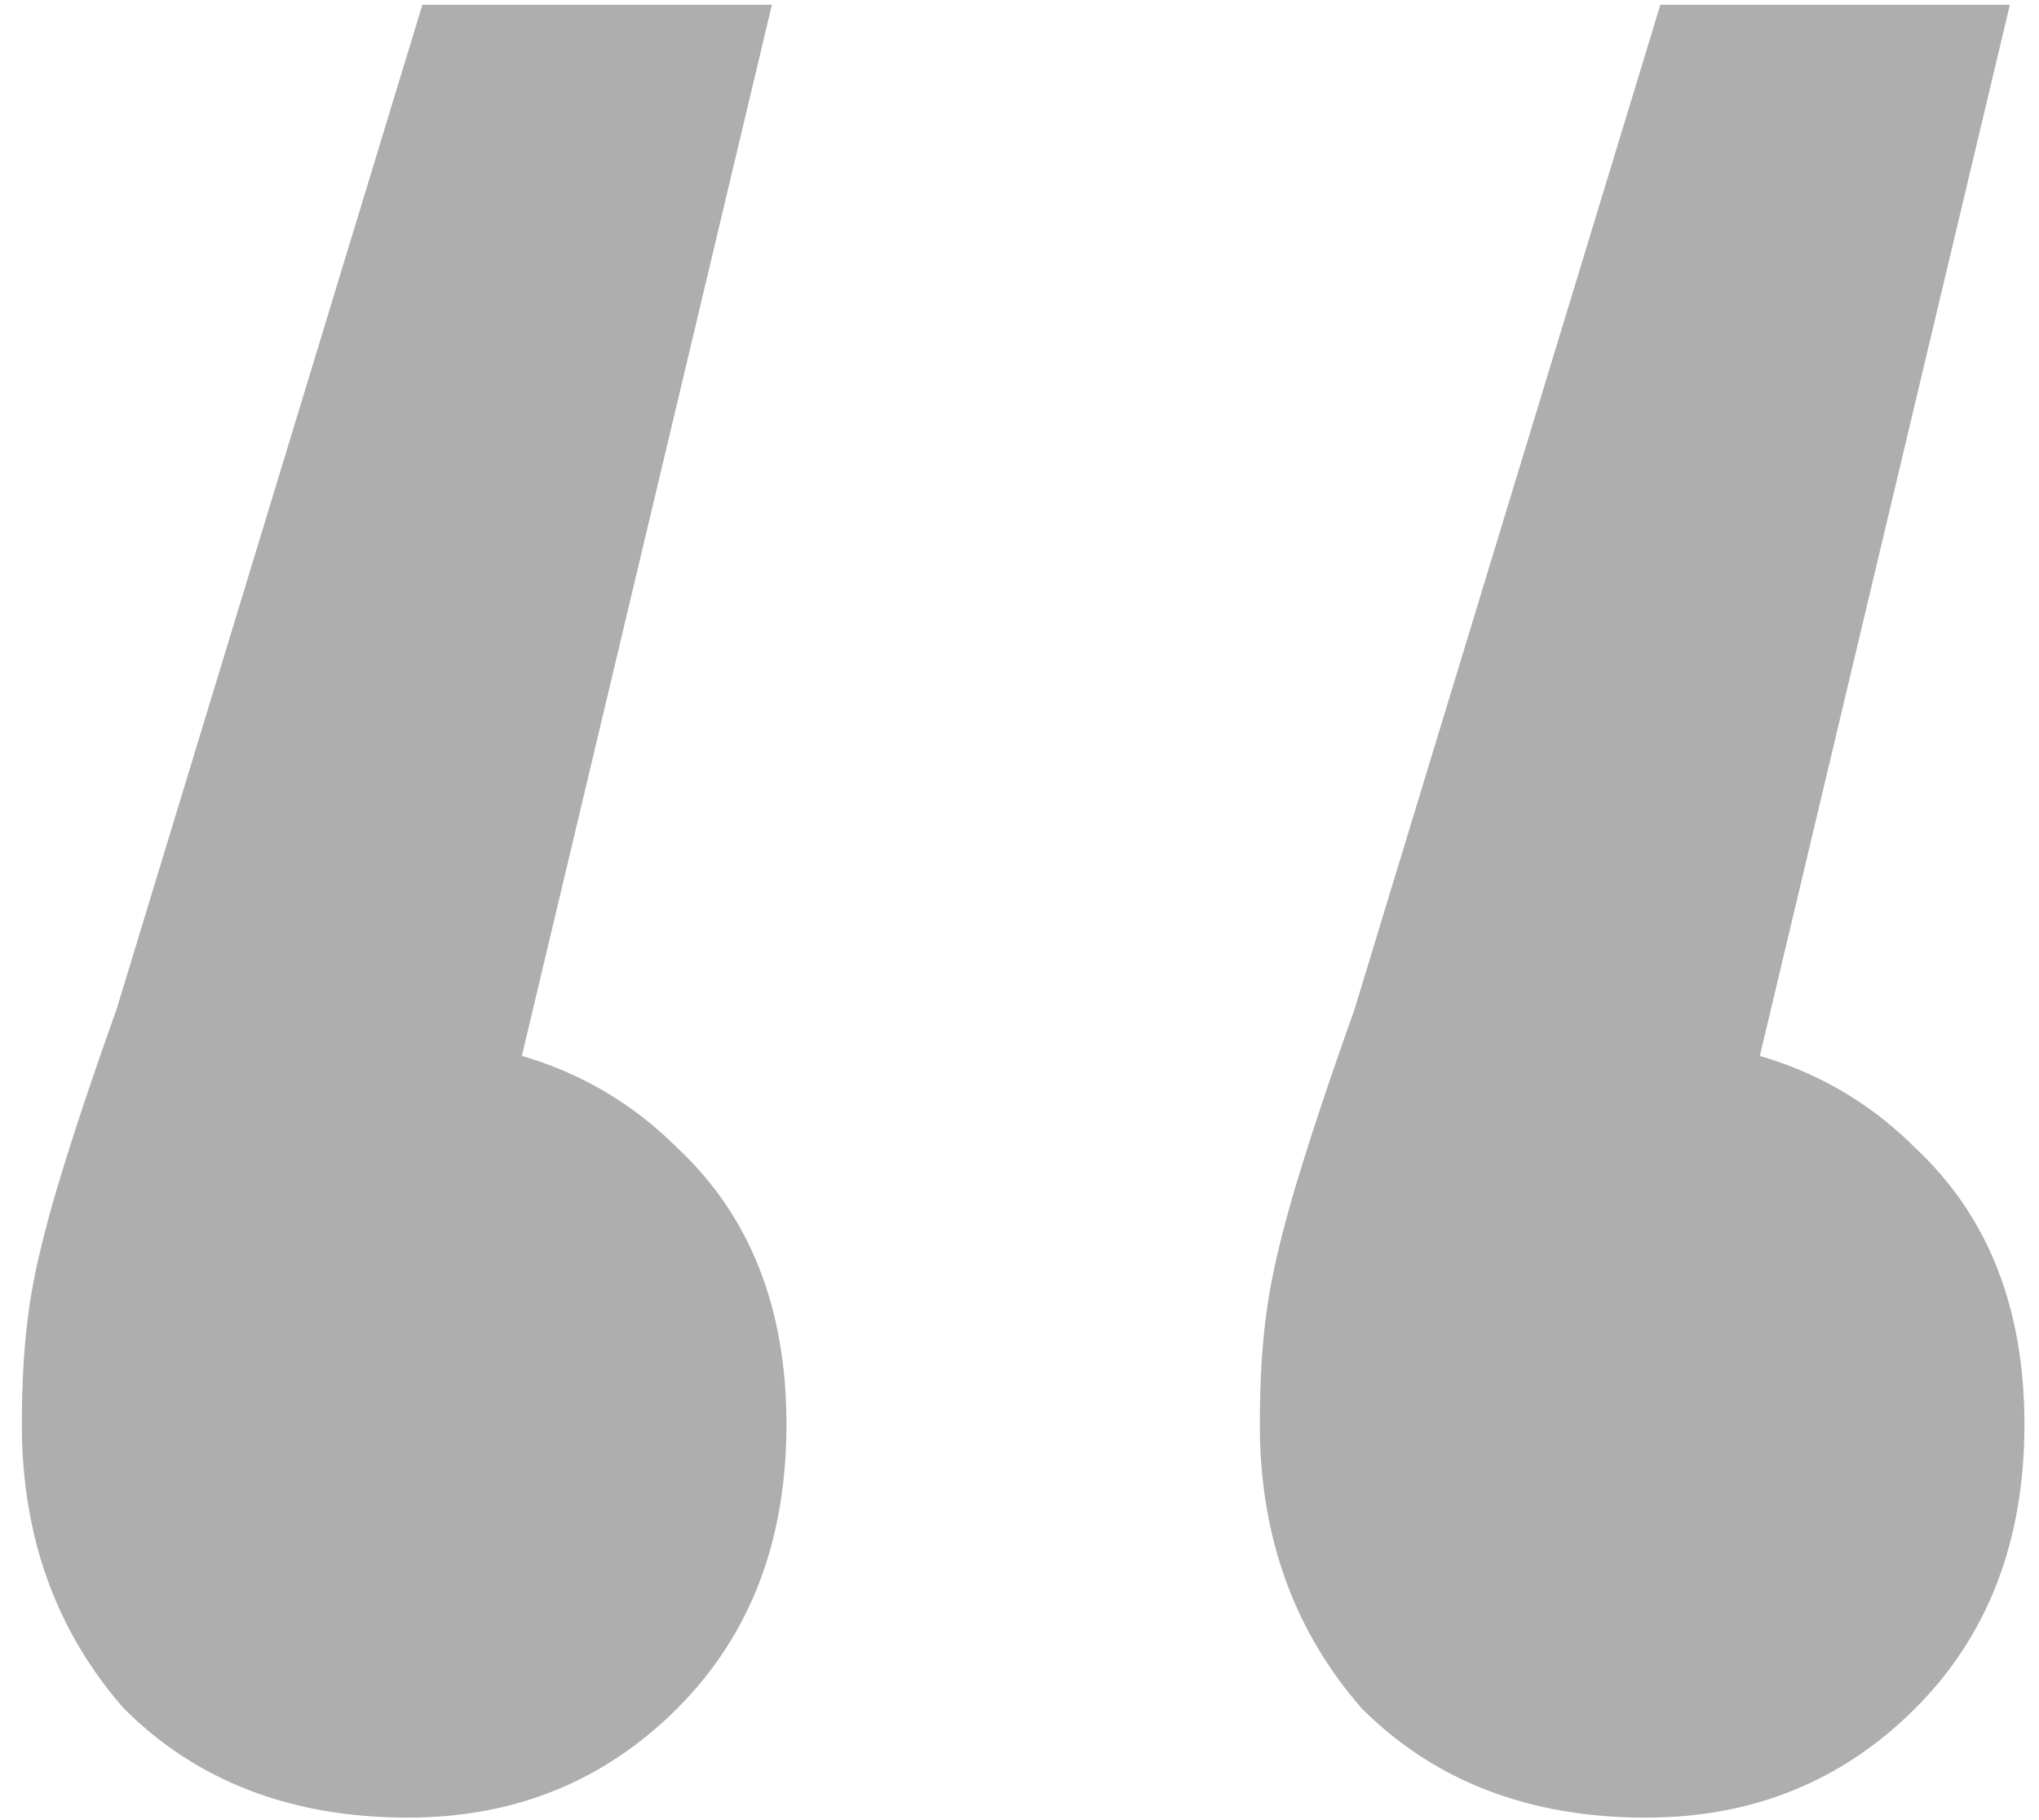 <svg width="28" height="25" viewBox="0 0 28 25" fill="none" xmlns="http://www.w3.org/2000/svg">
<path d="M10.6 0.066L6.2 18.566L5.4 14.266C7 14.266 8.3 14.766 9.3 15.766C10.3 16.699 10.8 17.966 10.8 19.566C10.8 21.166 10.3 22.466 9.3 23.466C8.3 24.466 7.066 24.966 5.6 24.966C4 24.966 2.7 24.466 1.7 23.466C0.766 22.399 0.3 21.099 0.3 19.566C0.3 18.966 0.333 18.432 0.4 17.966C0.466 17.499 0.6 16.932 0.8 16.266C1 15.599 1.266 14.799 1.6 13.866L5.8 0.066H10.6ZM27.6 0.066L23.2 18.566L22.4 14.266C24 14.266 25.3 14.766 26.3 15.766C27.3 16.699 27.8 17.966 27.8 19.566C27.8 21.166 27.3 22.466 26.3 23.466C25.3 24.466 24.067 24.966 22.6 24.966C21 24.966 19.7 24.466 18.7 23.466C17.767 22.399 17.3 21.099 17.3 19.566C17.3 18.966 17.333 18.432 17.4 17.966C17.466 17.499 17.6 16.932 17.8 16.266C18 15.599 18.267 14.799 18.6 13.866L22.8 0.066H27.6Z" fill="#AEAEAE"/>
</svg>
